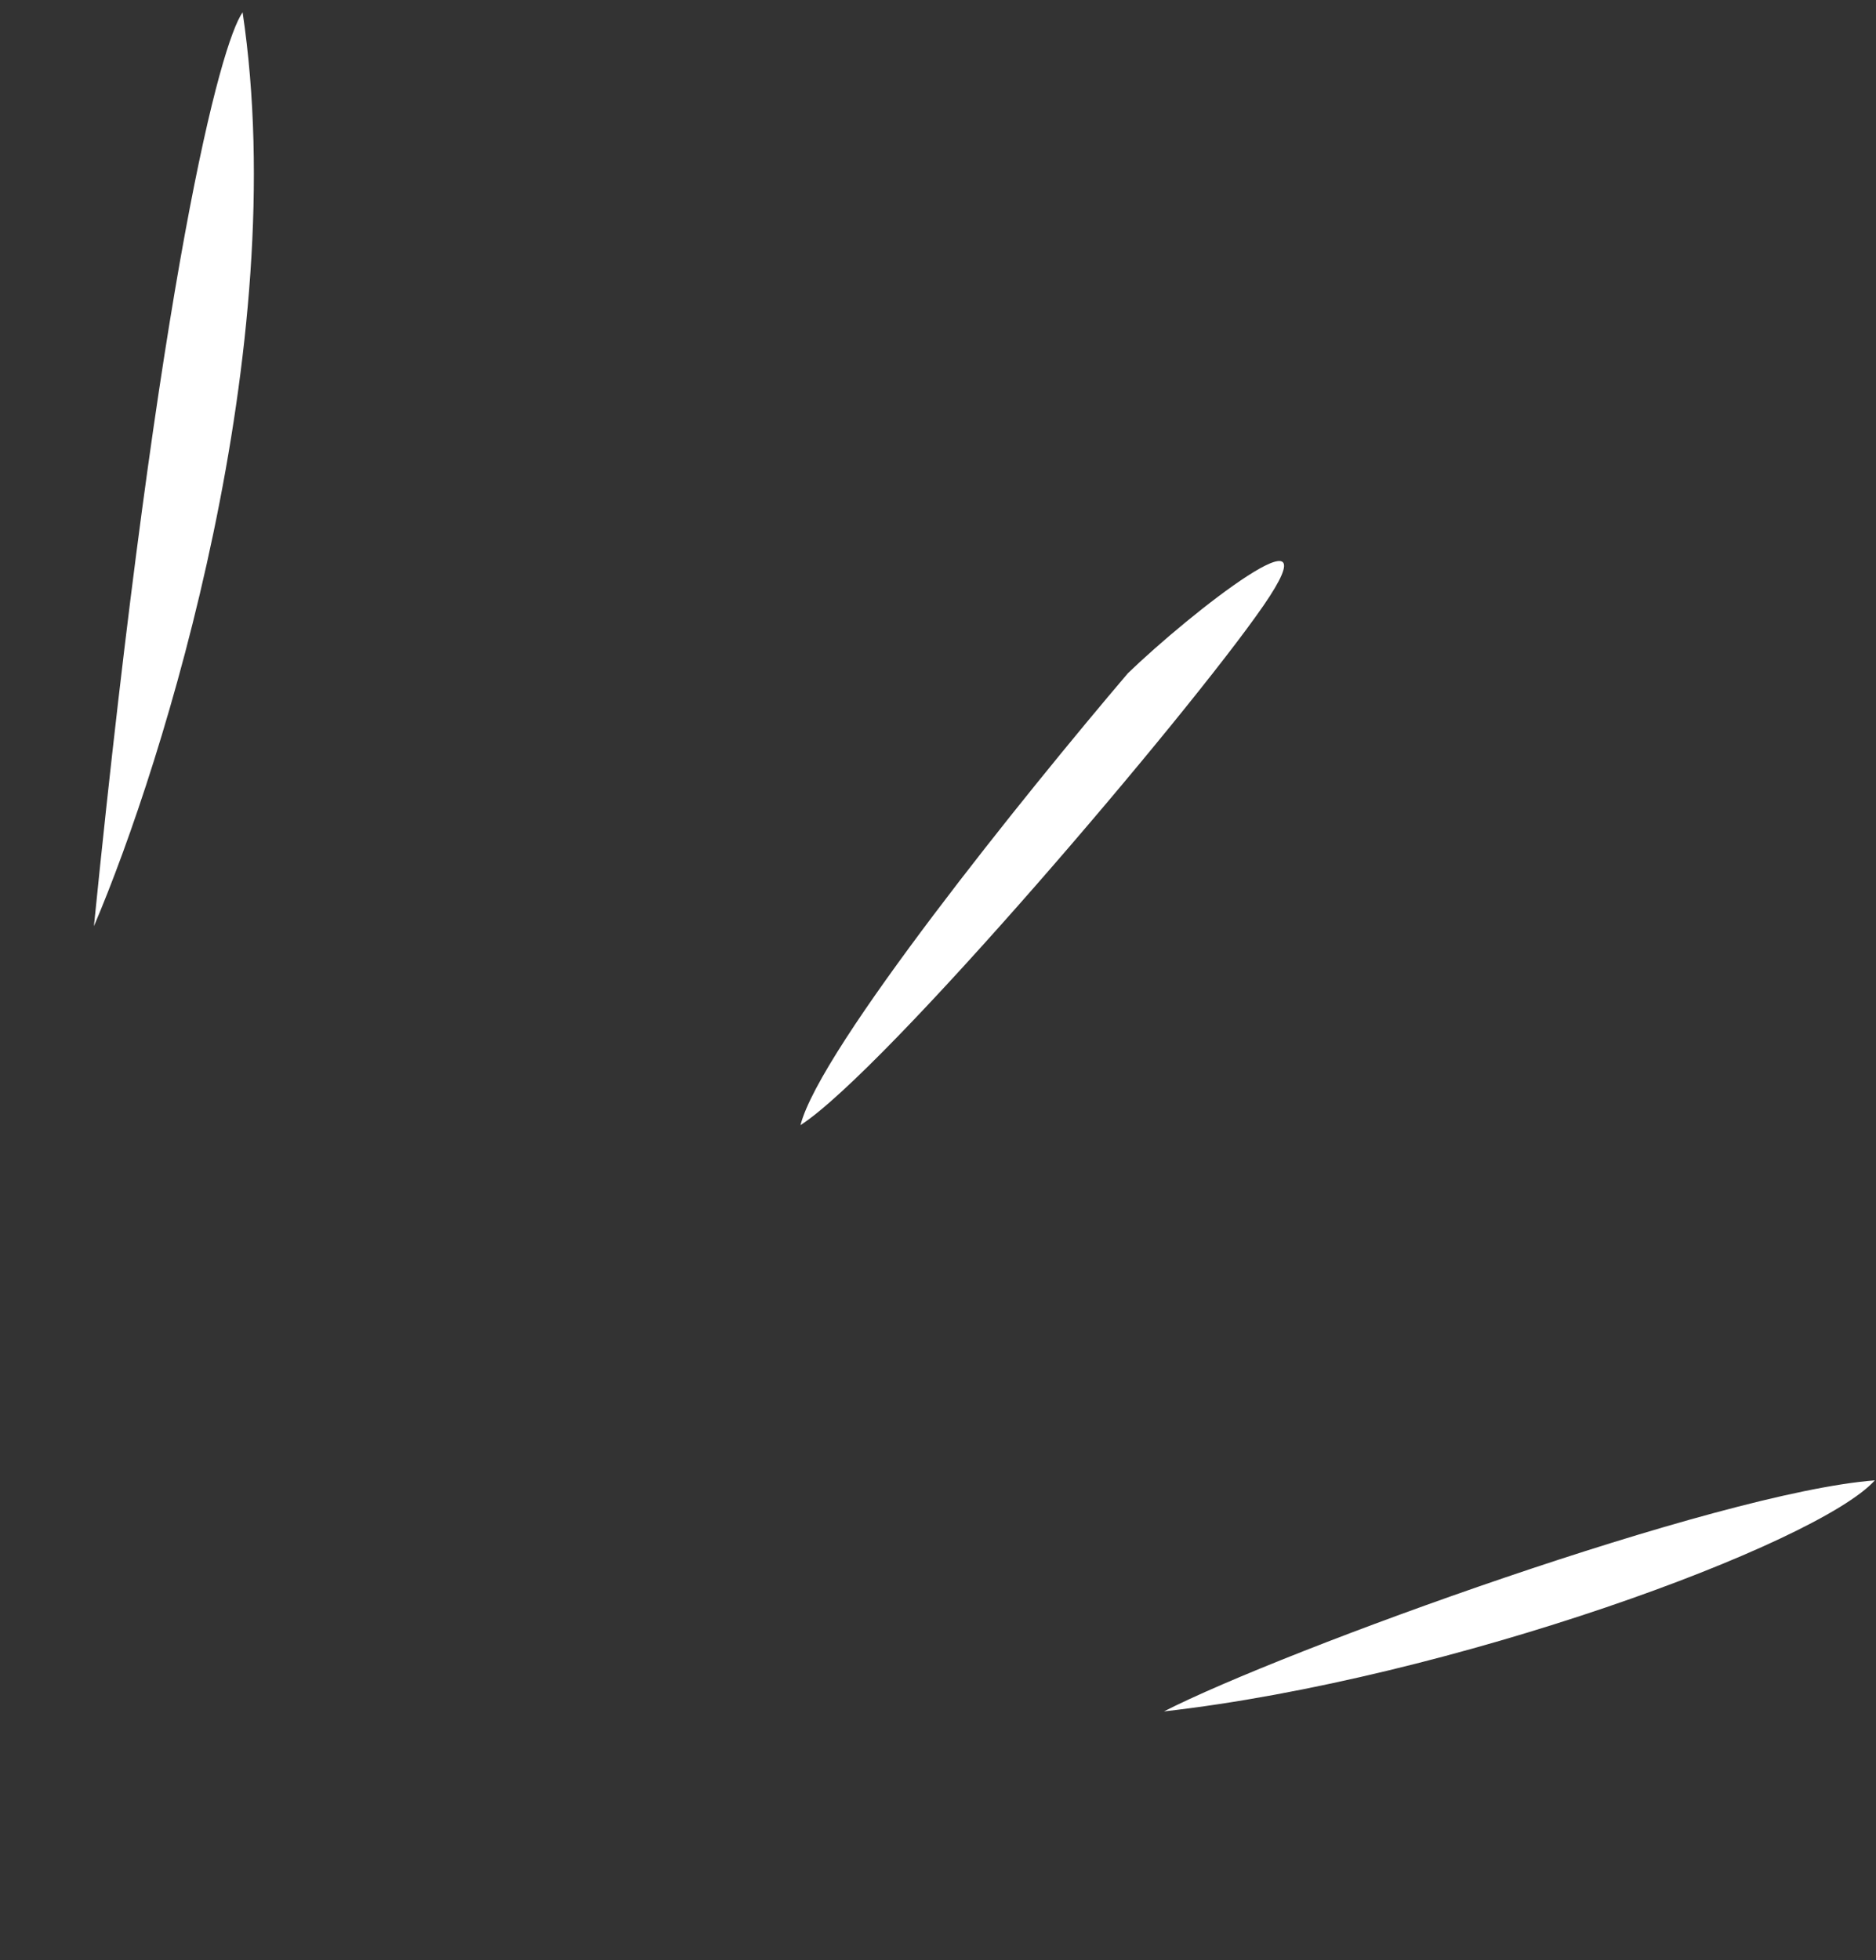 <svg xmlns="http://www.w3.org/2000/svg" width="90" height="94" viewBox="0 0 90 94" fill="none"><rect x="0" y="0" width="90" height="94" fill="#333333" stroke="none"/><path d="M4.506 44.417C7.883 36.502 14.037 16.654 11.639 0.592C10.582 2.077 7.676 12.922 4.506 44.417Z" fill="white"></path><path d="M55.84 82.074C61.569 79.146 82.377 71.574 89.945 70.994C87.202 74.035 69.615 80.517 55.84 82.074Z" fill="white"></path><path d="M60.612 29.046C57.025 34.245 42.478 51.326 38.403 53.959C39.332 50.286 49.261 37.981 54.11 32.287C57.117 29.384 64.199 23.848 60.612 29.046Z" fill="white"></path></svg>
